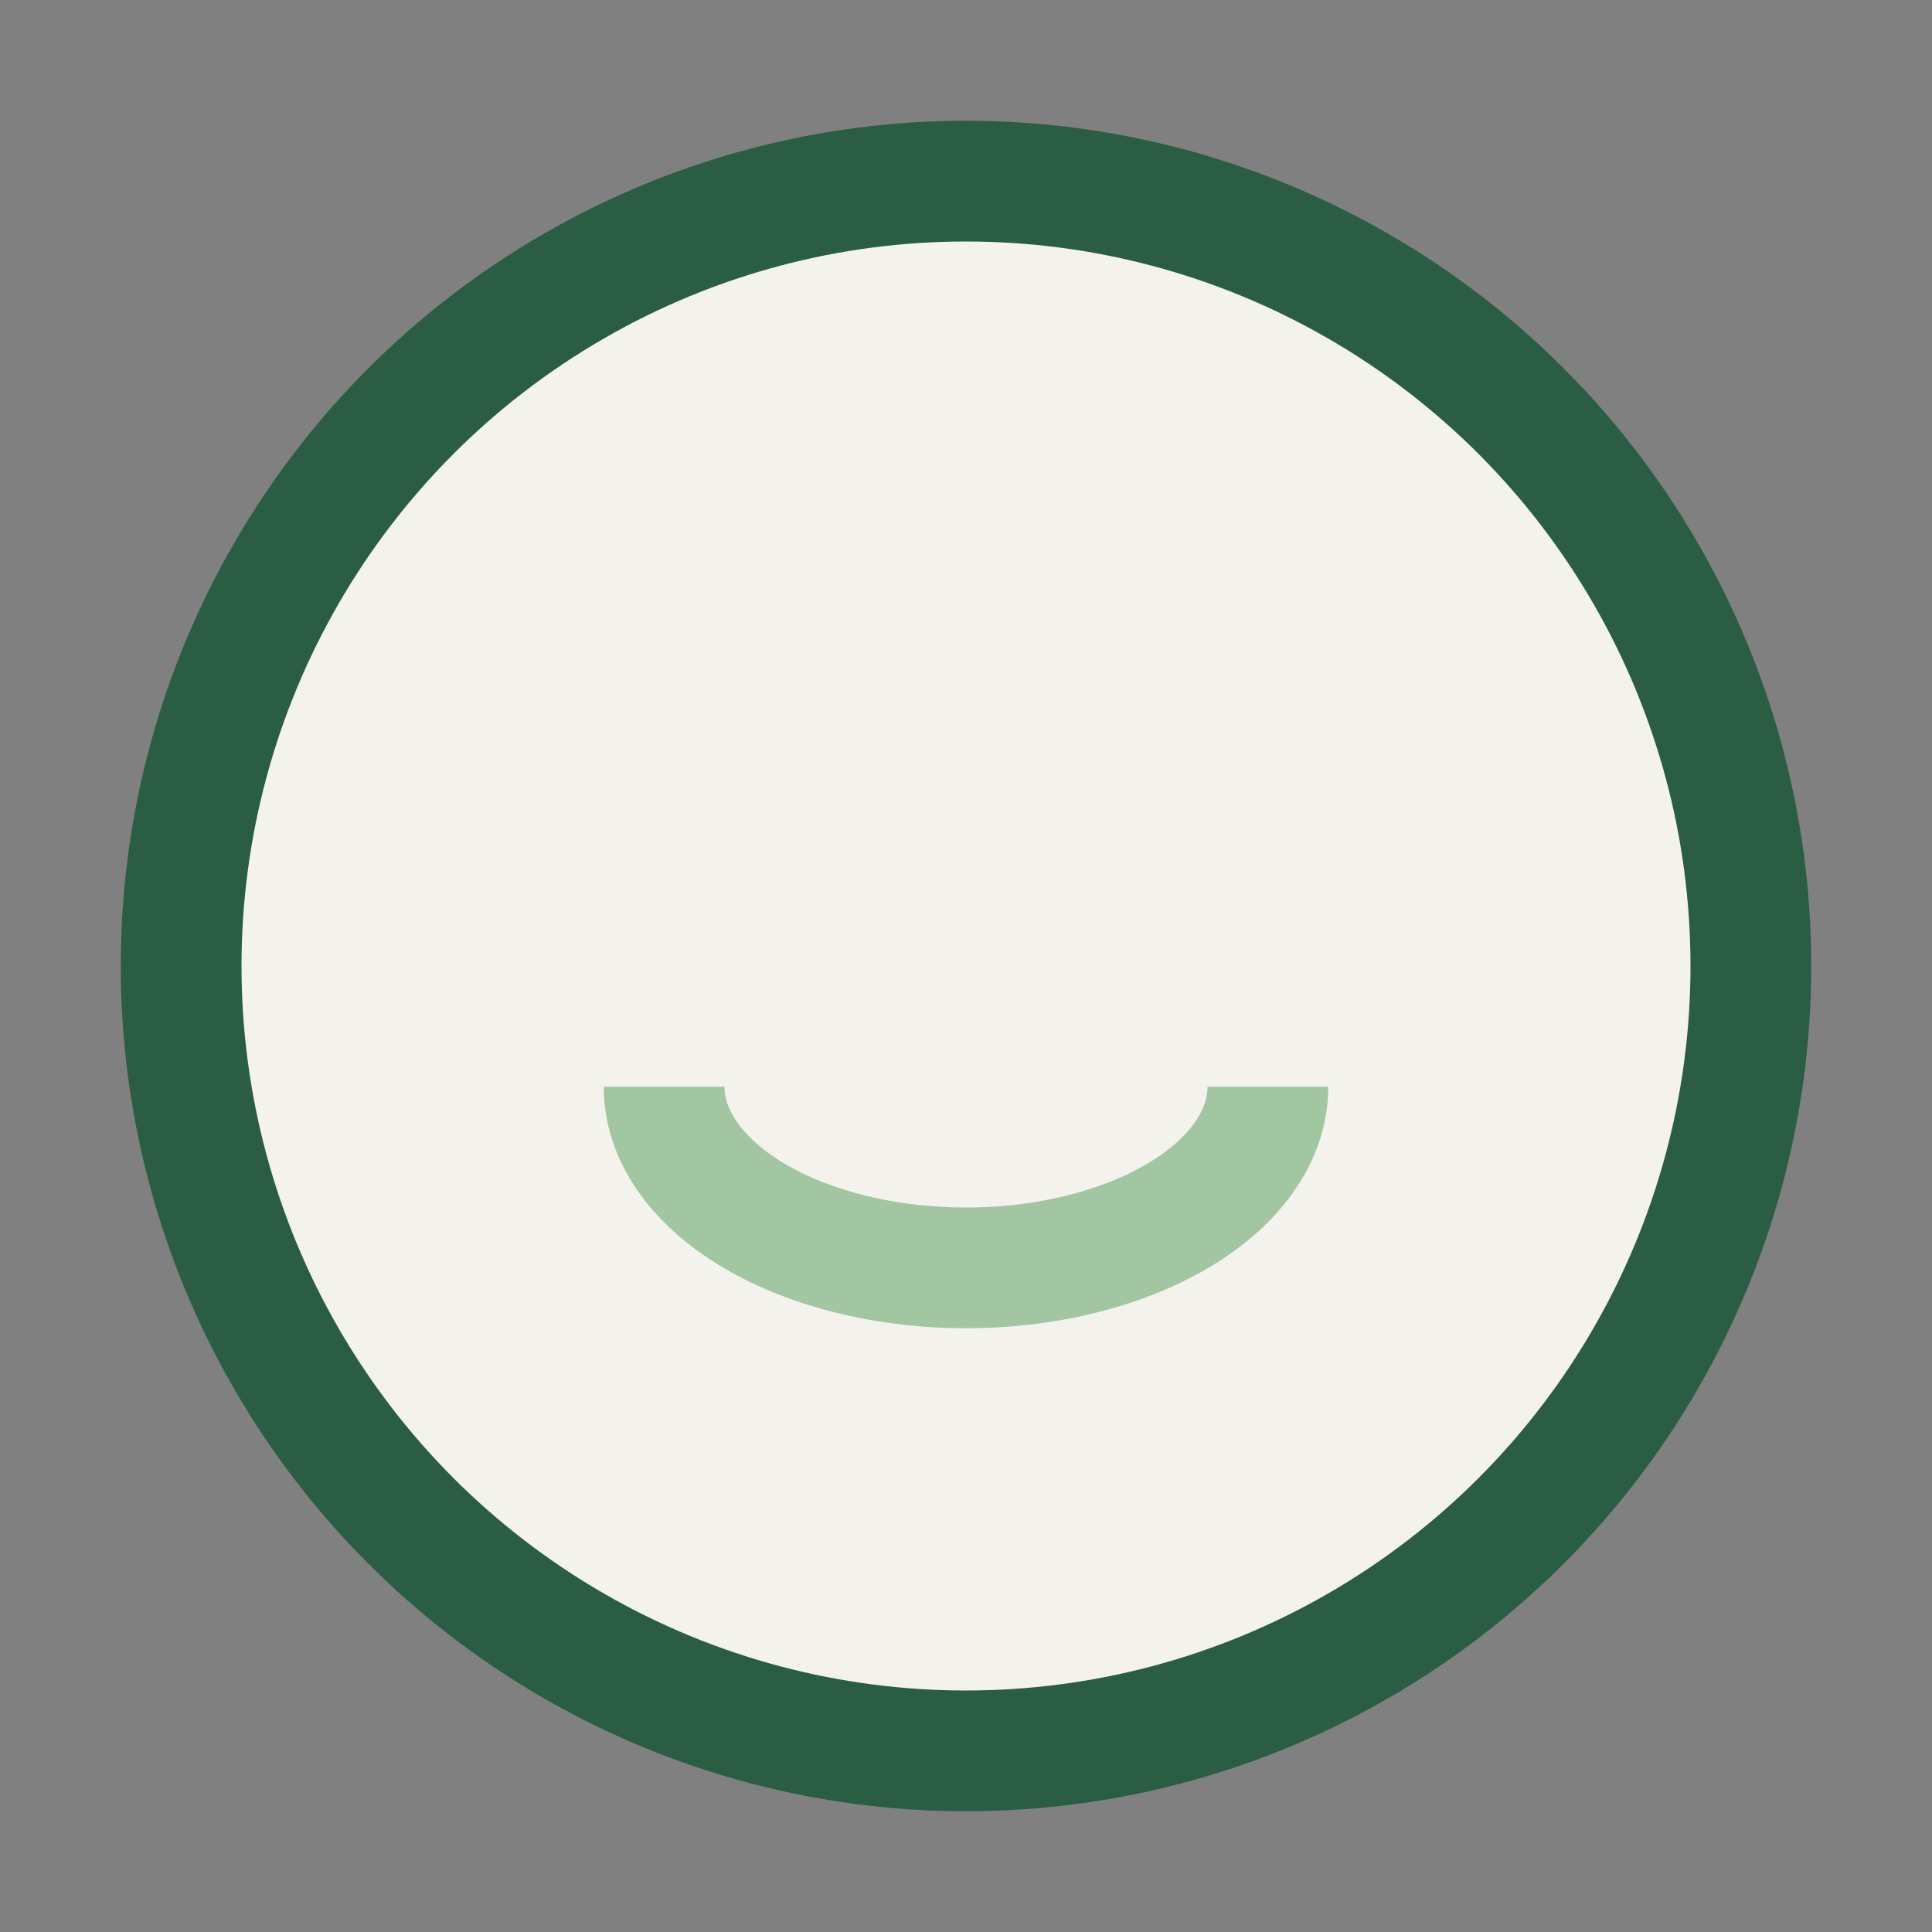 <?xml version="1.0" encoding="UTF-8"?>
<svg xmlns="http://www.w3.org/2000/svg" width="32" height="32" viewBox="0 0 32 32"><rect x="0" y="0" width="32" height="32" fill="#808080" stroke="none"/><circle cx="16" cy="16" r="13" fill="#F3F2ED" stroke="#2B5D44" stroke-width="2"/><path d="M11 18a5 3 0 0 0 10 0" stroke="#A3C6A2" stroke-width="2" fill="none"/></svg>